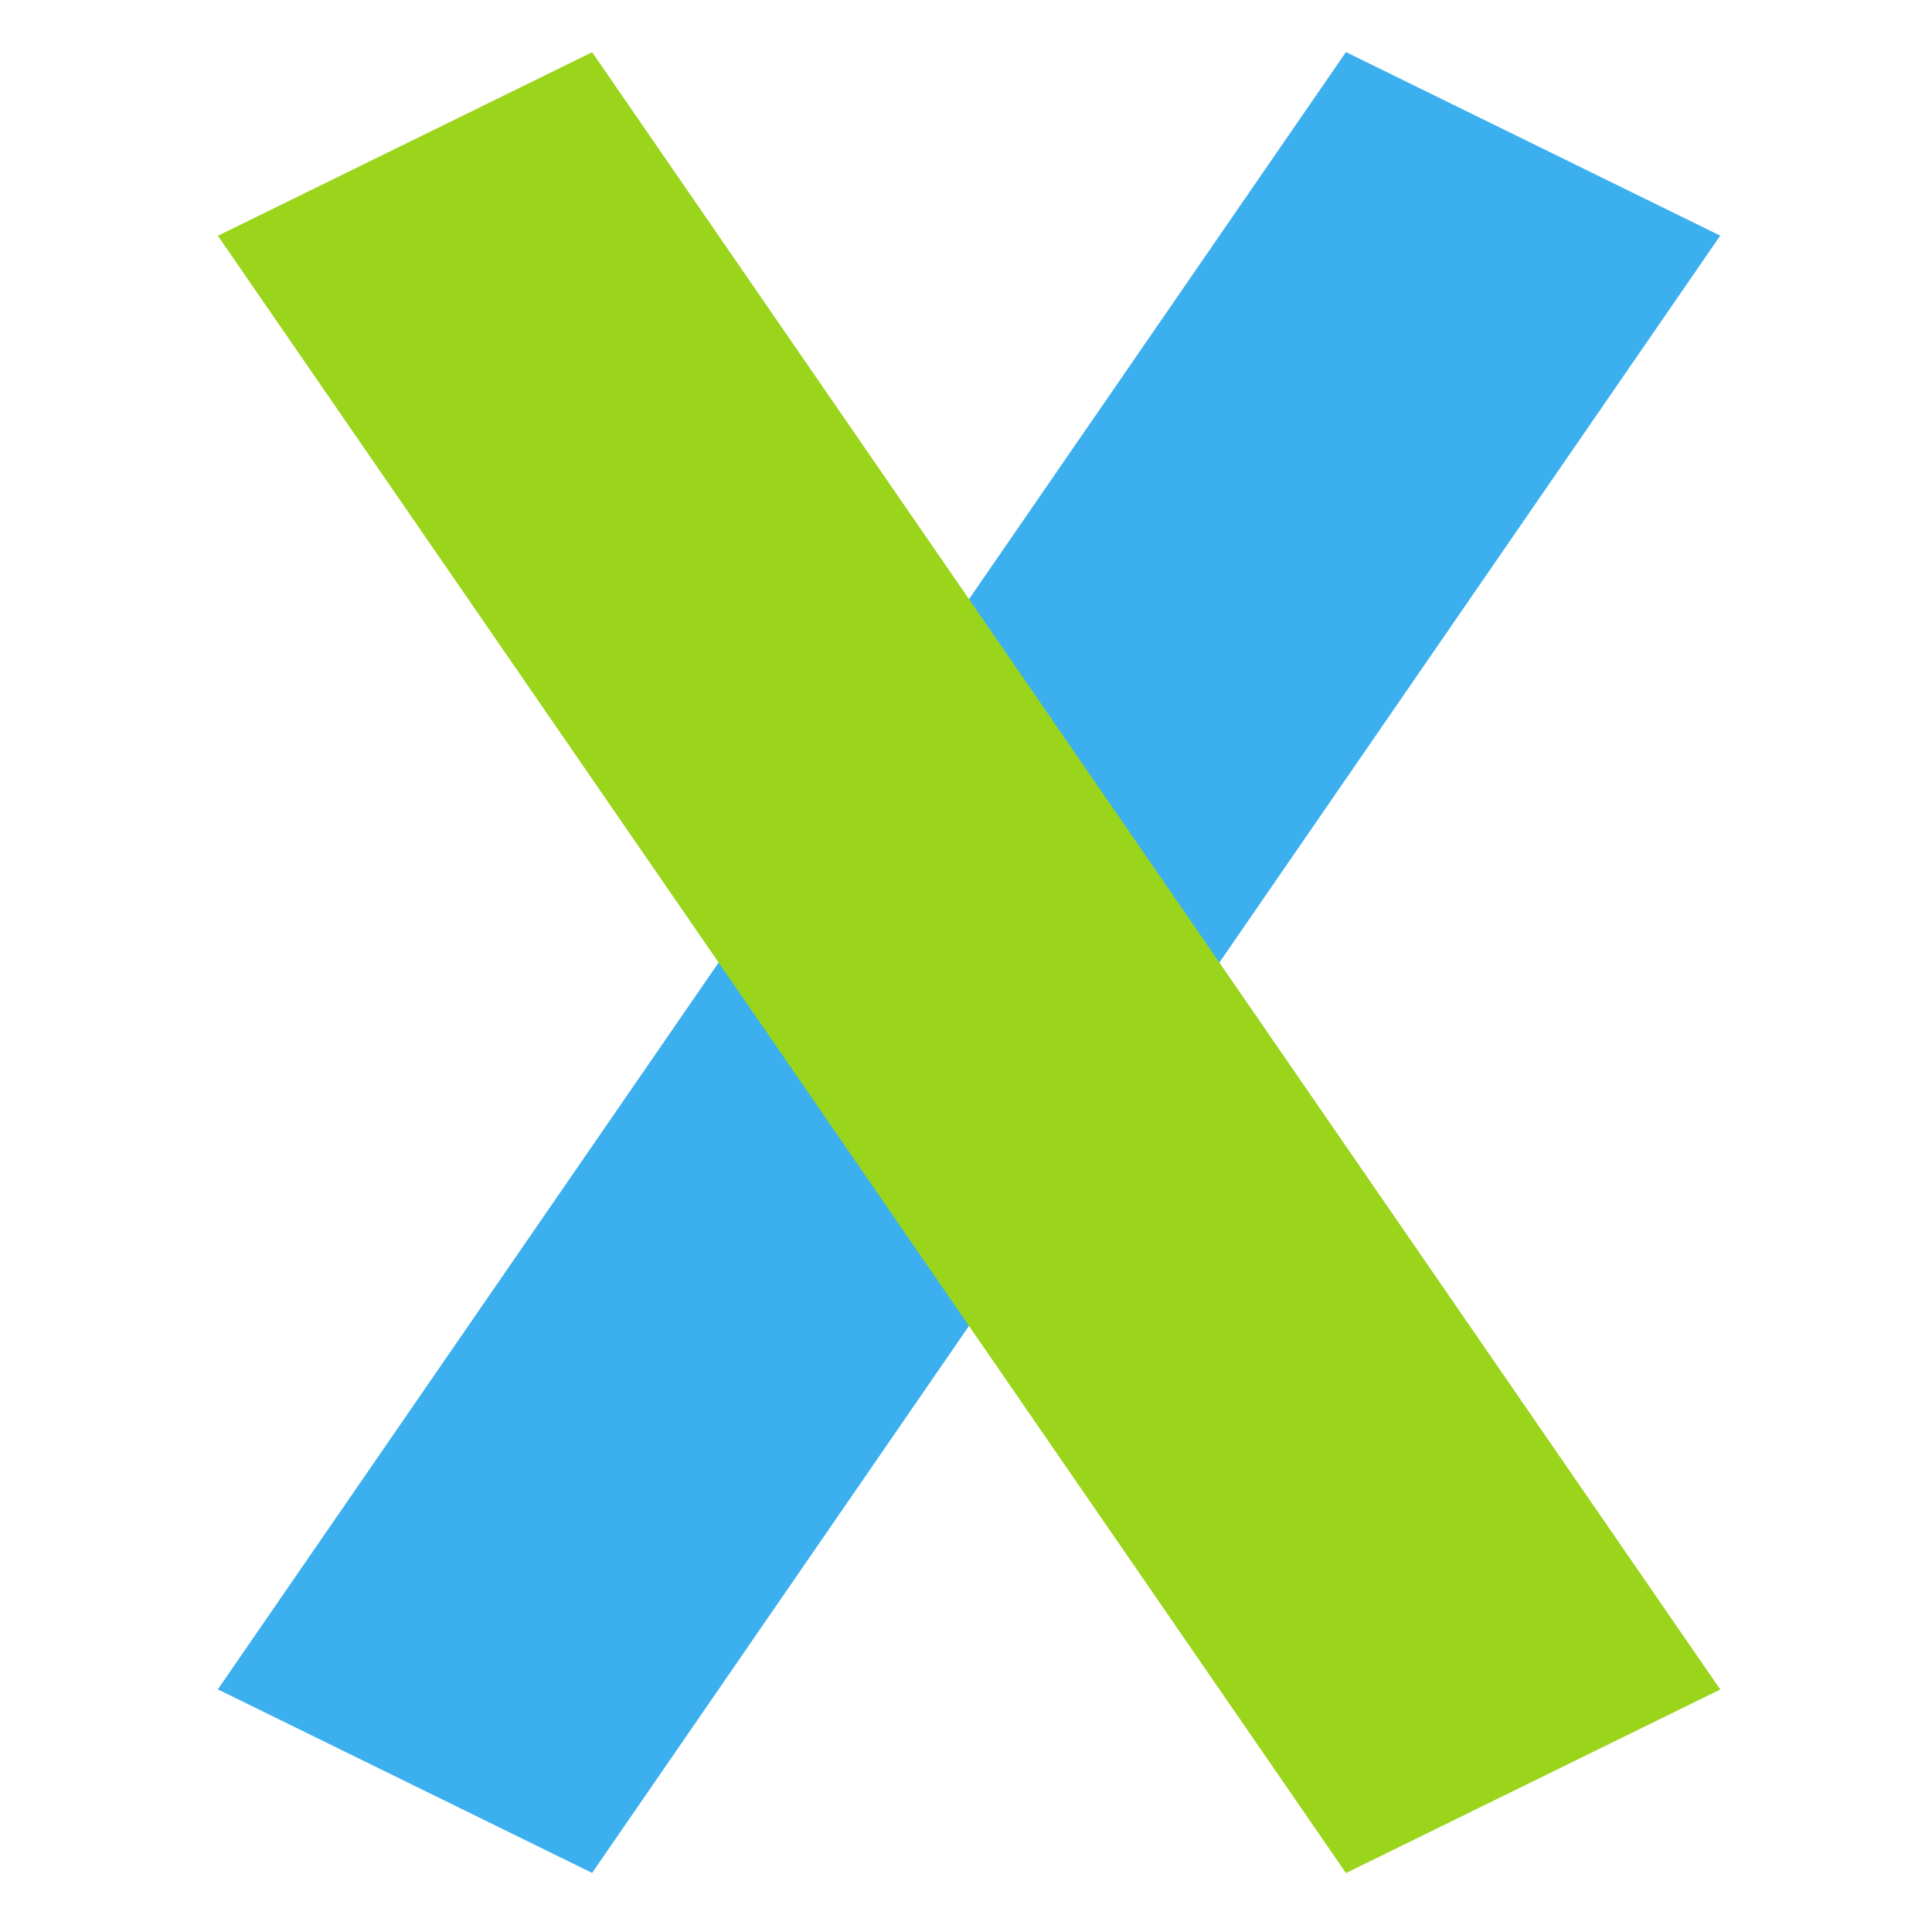 <svg version="1.1" viewBox="0.0 0.0 100.0 100.0" fill="none" stroke="none" stroke-linecap="square" stroke-miterlimit="10" xmlns:xlink="http://www.w3.org/1999/xlink" xmlns="http://www.w3.org/2000/svg"><clipPath id="p.0"><path d="m0 0l100.0 0l0 100.0l-100.0 0l0 -100.0z" clip-rule="nonzero"/></clipPath><g clip-path="url(#p.0)"><path fill="#000000" fill-opacity="0.0" d="m0 0l100.0 0l0 100.0l-100.0 0z" fill-rule="evenodd"/><path fill="#3cafef" d="m11.275 87.441l58.391 -84.745l19.373 9.501l-58.391 84.745z" fill-rule="evenodd"/><path fill="#9ad51b" d="m11.277 12.204l58.391 84.745l19.373 -9.501l-58.391 -84.745z" fill-rule="evenodd"/></g></svg>